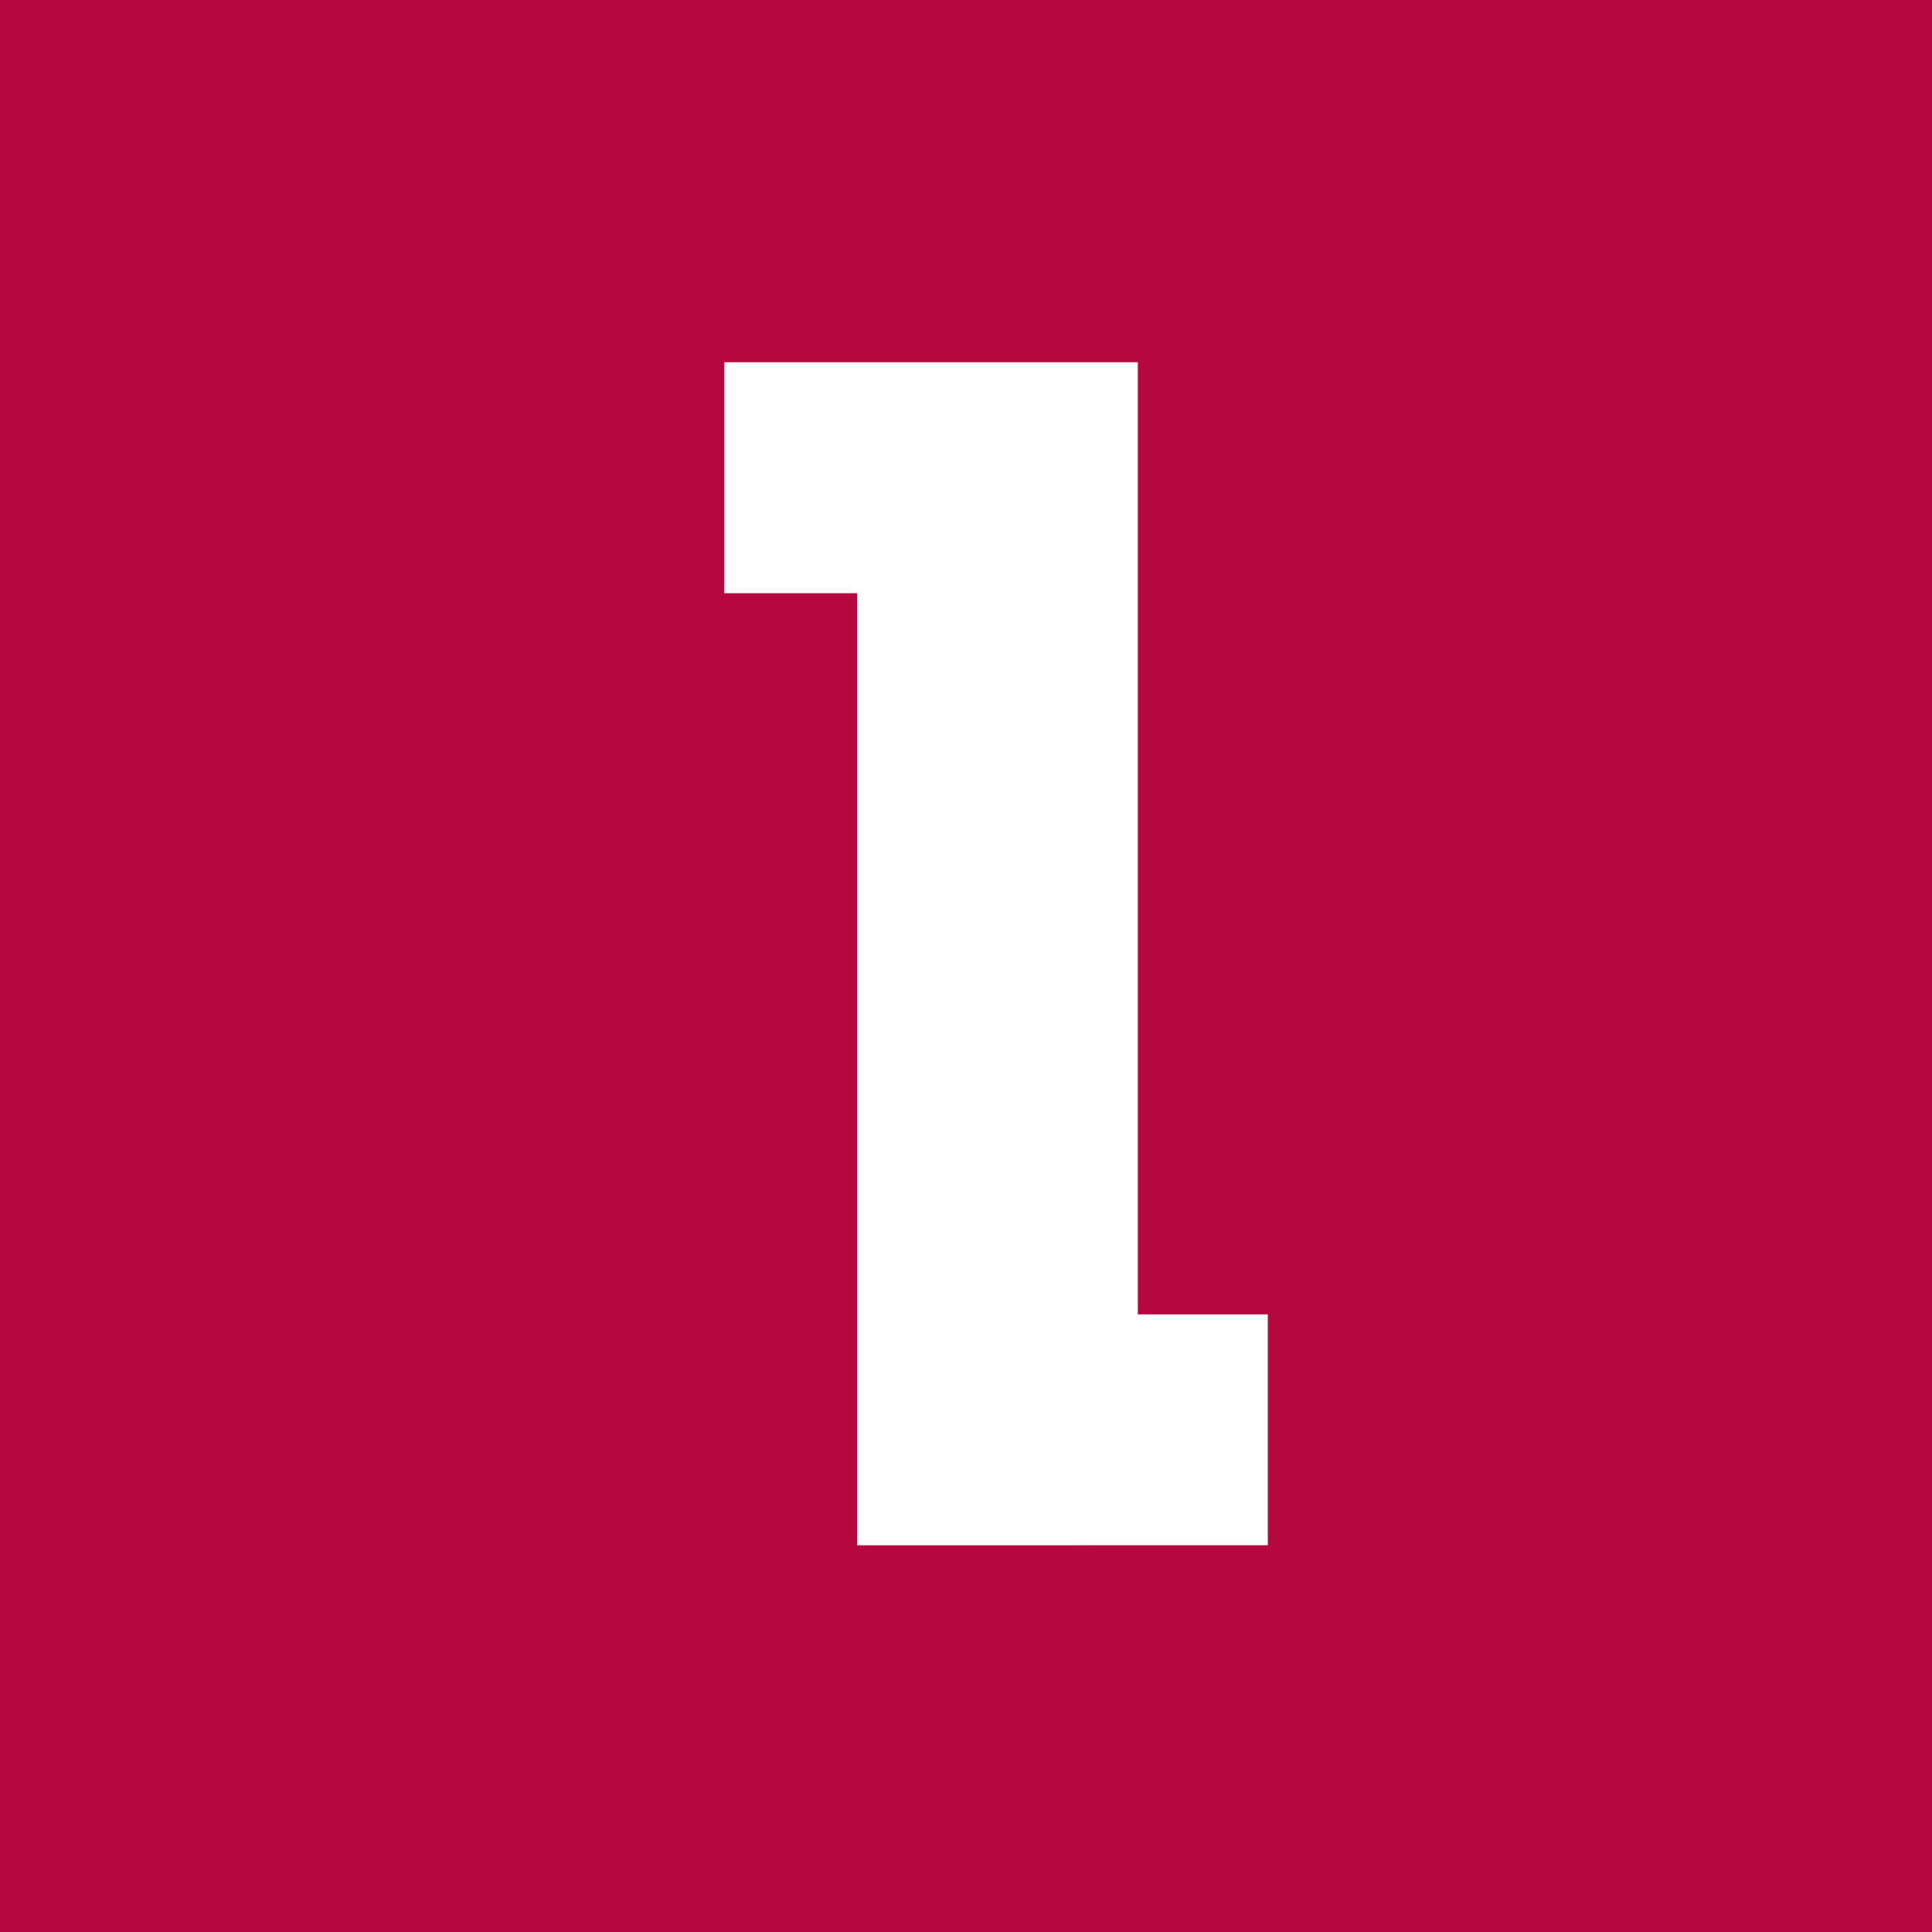 <?xml version="1.0" encoding="UTF-8"?>
<svg xmlns="http://www.w3.org/2000/svg" xmlns:xlink="http://www.w3.org/1999/xlink" width="32" height="32" viewBox="0 0 32 32">
  <rect x="0" y="0" width="32" height="32" fill="#333333" stroke="none"/>
  <defs>
    <clipPath id="clip-Avatar">
      <rect width="32" height="32"></rect>
    </clipPath>
  </defs>
  <g id="Avatar" clip-path="url(#clip-Avatar)">
    <rect width="32" height="32" fill="#fff"></rect>
    <rect id="Rectangle_72" data-name="Rectangle 72" width="32" height="32" fill="#b4083f"></rect>
    <path id="Path_97" data-name="Path 97" d="M325.15,342.395v-15.77h-2.2V322.8H329.8v15.77h2.153v3.824Z" transform="translate(-310.954 -316.8)" fill="#fff"></path>
  </g>
</svg>
